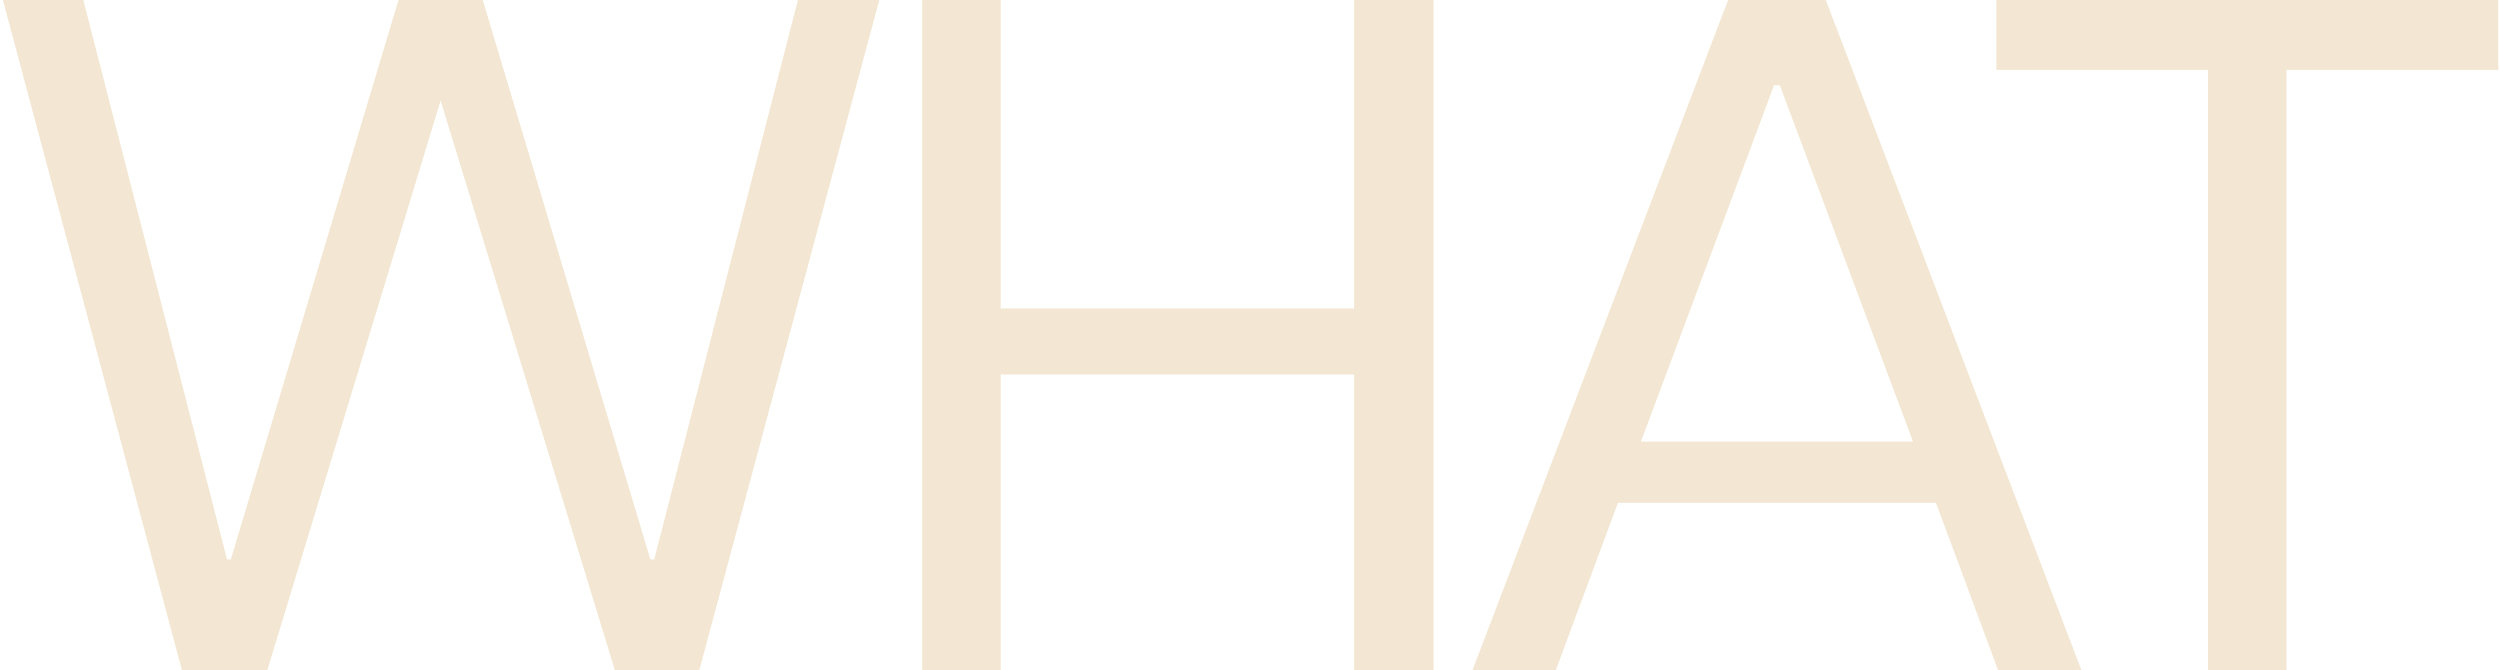<svg width="522" height="140" viewBox="0 0 522 140" fill="none" xmlns="http://www.w3.org/2000/svg">
	<path
		d="M38 140L0.6 -9.53674e-06H17.4L47.4 116.8H48.2L83.2 -9.53674e-06H100.8L135.8 116.8H136.6L166.6 -9.53674e-06H183.6L146 140H128.4L92 21L55.8 140H38ZM282.745 -9.53674e-06H299.345V140H282.745V78.2H208.945V140H192.545V-9.53674e-06H208.945V64.4H282.745V-9.53674e-06ZM417.228 140L404.228 105H337.828L324.828 140H307.428L360.828 -9.53674e-06H381.228L434.628 140H417.228ZM342.628 92.2H399.428L371.628 17.8H370.428L342.628 92.2ZM461.034 140V14.6H416.834V-9.53674e-06H521.634V14.6H477.434V140H461.034Z"
		fill="#F3E7D3" />
</svg>